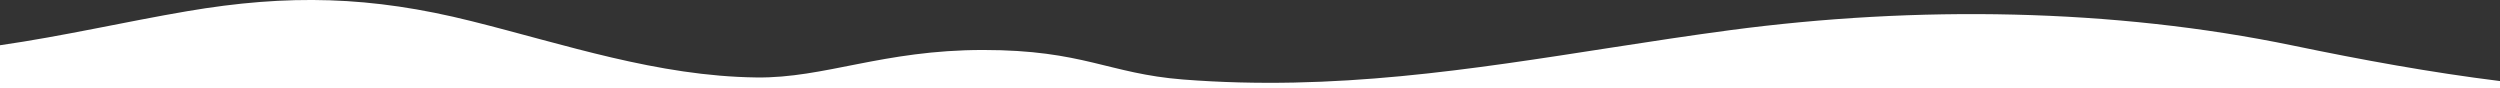 <svg xmlns="http://www.w3.org/2000/svg" viewBox="0 0 1276.5 45.02"><rect x="0" y="0" width="1276.5" height="45.02" fill="#333333" stroke="none"/><defs><style>.cls-1{fill:#fff;}</style></defs><title>nami</title><g id="レイヤー_2" data-name="レイヤー 2"><g id="レイヤー_1-2" data-name="レイヤー 1"><path class="cls-1" d="M1276.5,45V41.39C1241.13,37,1205.82,30.53,1171,23.3,1079,4.22,978.62,2.77,883.41,15.4,863,18.11,843,21.18,823.17,24.25,751,35.43,681.28,46.64,604,40.59c-38.09-3-50.76-15.07-102-15.07S421,40,386.27,39.55c-50.57-.63-97.81-16.86-145.62-28.78C189.57-2,147.24-3.1,95.33,5.76,64,11.1,32.21,18.46,0,23.1V45Z"/></g></g></svg>
